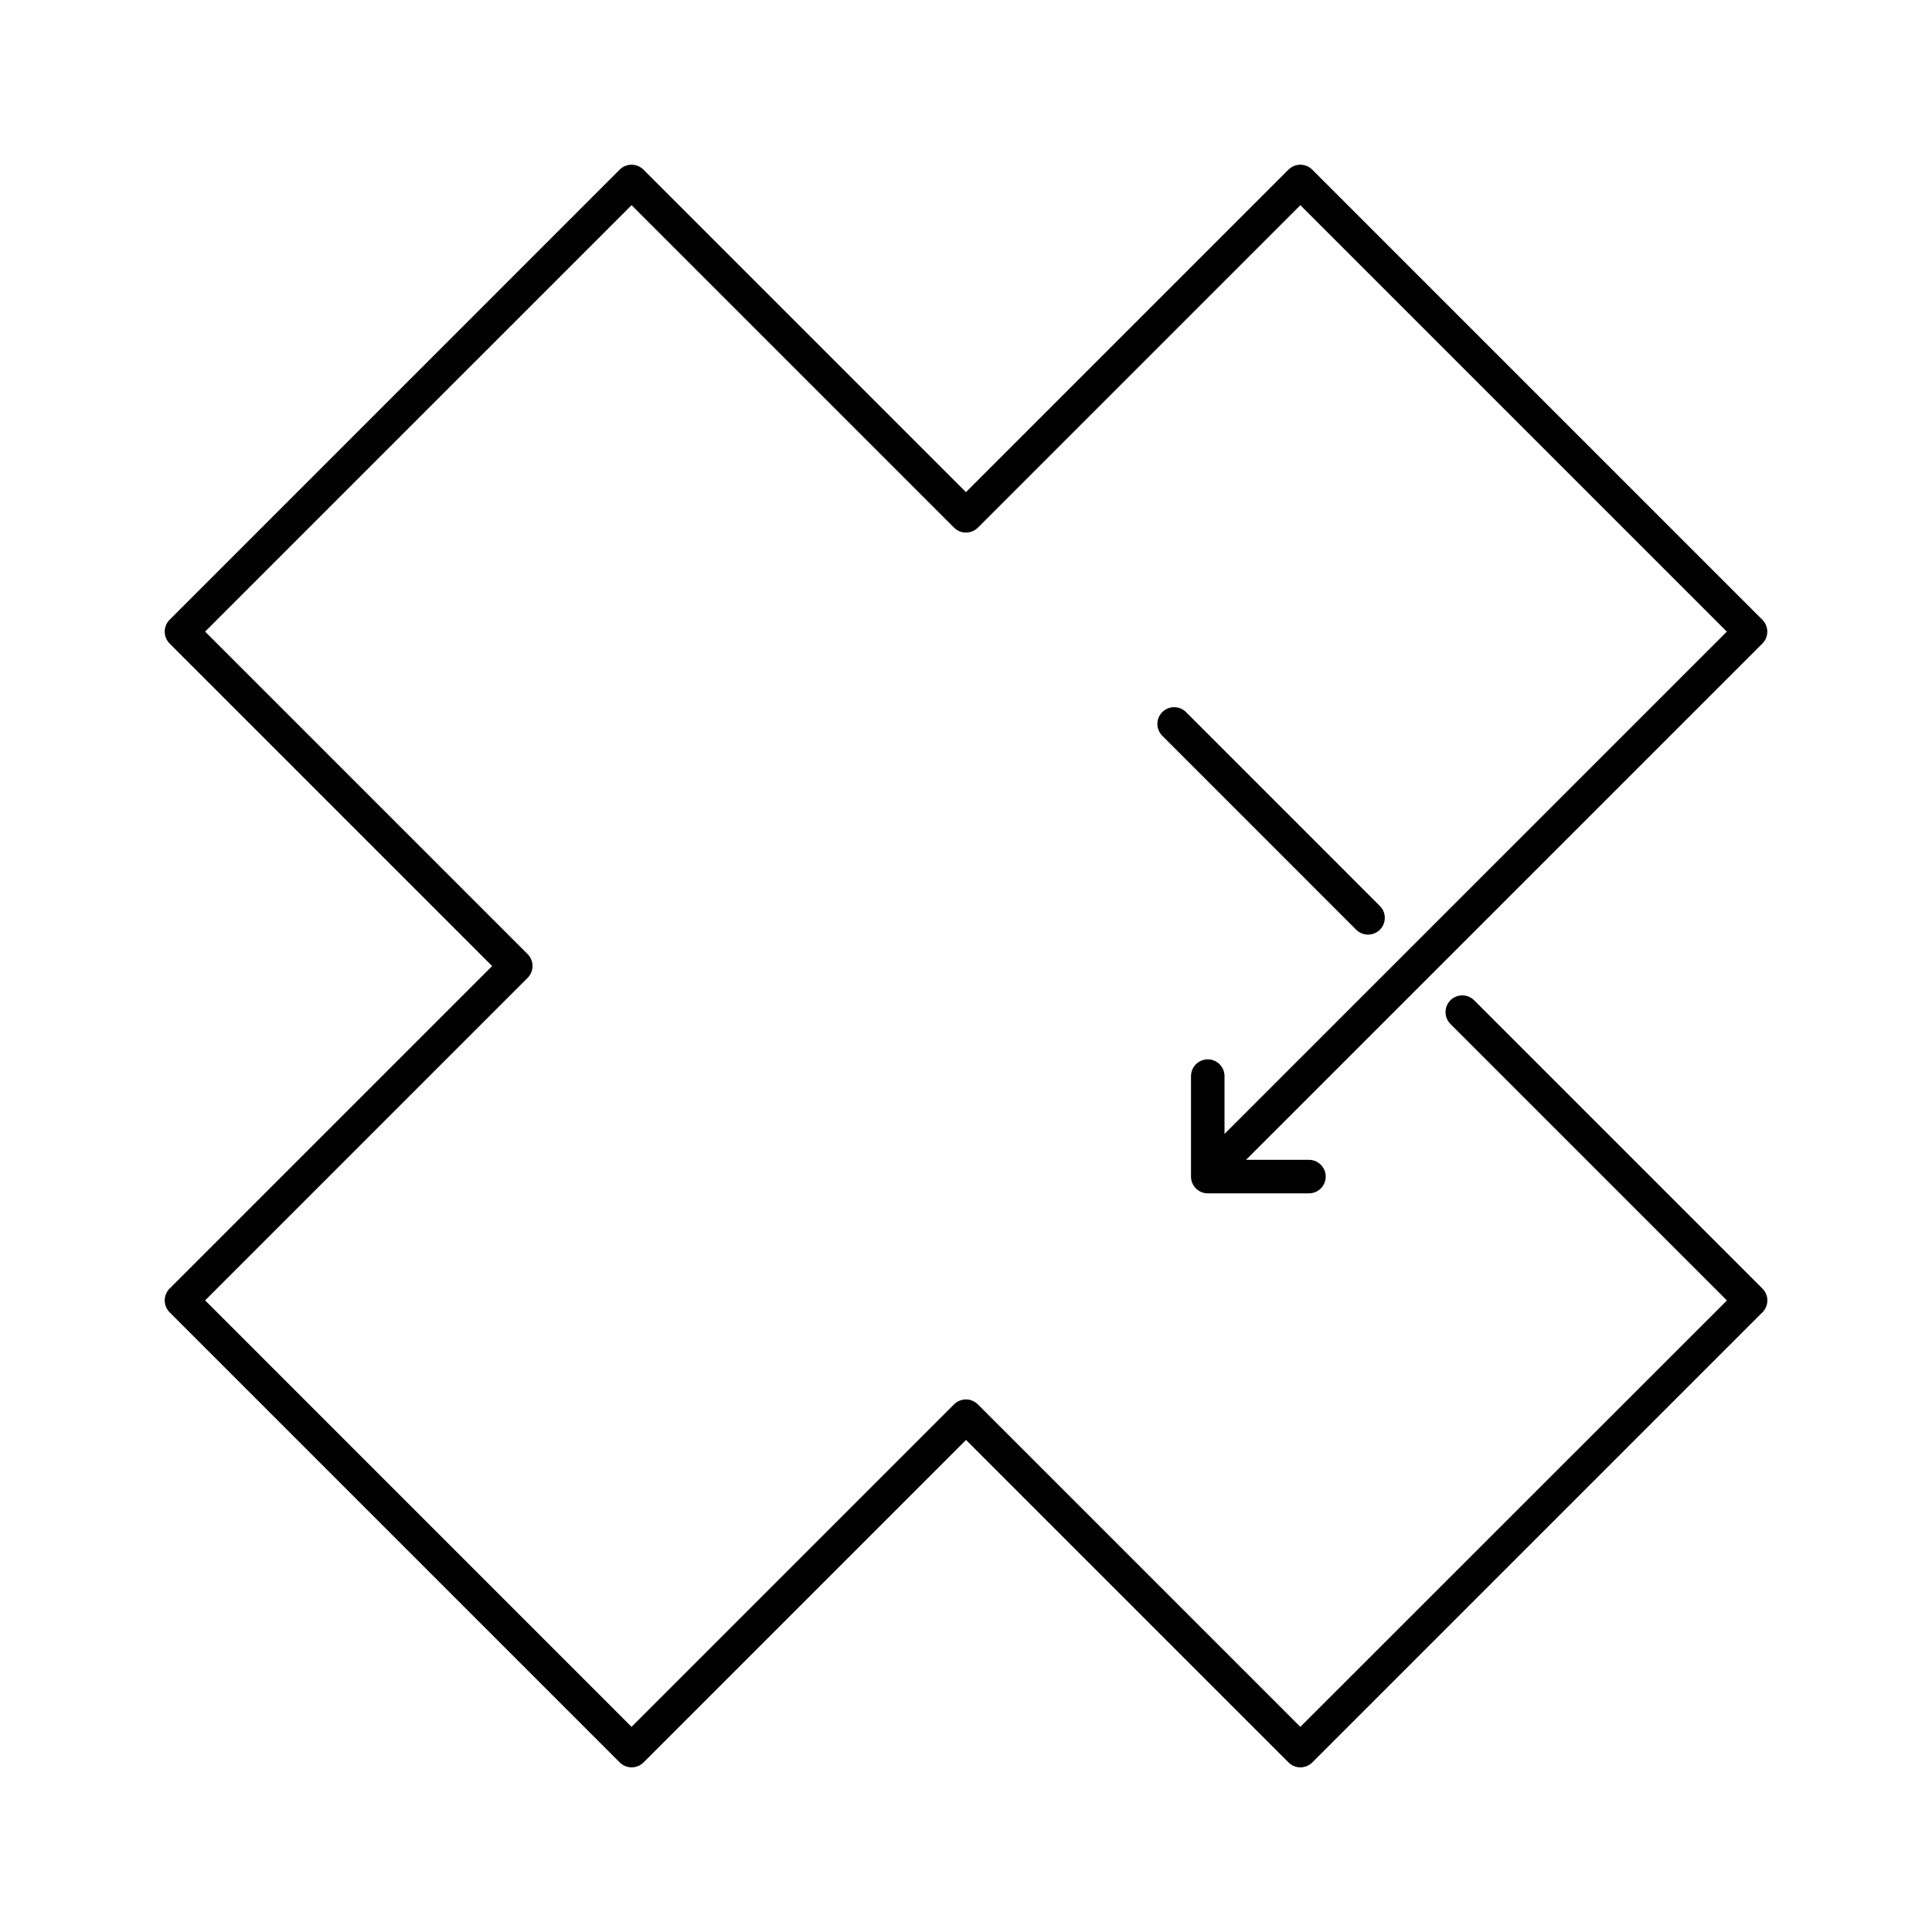 <?xml version="1.0" encoding="UTF-8"?>
<!-- Uploaded to: SVG Repo, www.svgrepo.com, Generator: SVG Repo Mixer Tools -->
<svg fill="#000000" width="800px" height="800px" version="1.1" viewBox="144 144 512 512" xmlns="http://www.w3.org/2000/svg">
 <g>
  <path d="m506.54 391.68c1.137 0 2.273-0.434 3.144-1.297 1.734-1.734 1.734-4.551 0-6.281l-51.383-51.391c-1.734-1.734-4.551-1.734-6.281 0-1.734 1.734-1.734 4.551 0 6.281l51.383 51.391c0.863 0.863 2 1.297 3.137 1.297z"/>
  <path d="m611.05 308.25-119.3-119.3c-0.836-0.836-1.965-1.297-3.144-1.297-1.184 0-2.309 0.473-3.144 1.297l-85.473 85.473-85.473-85.473c-0.836-0.836-1.965-1.297-3.144-1.297-1.184 0-2.309 0.473-3.144 1.297l-119.28 119.3c-0.836 0.836-1.297 1.965-1.297 3.144 0 1.184 0.473 2.309 1.297 3.144l85.473 85.473-85.473 85.473c-0.836 0.836-1.297 1.965-1.297 3.144 0 1.184 0.473 2.309 1.297 3.144l119.3 119.3c0.836 0.836 1.965 1.297 3.144 1.297 1.184 0 2.309-0.473 3.144-1.297l85.473-85.473 85.473 85.473c0.836 0.836 1.965 1.297 3.144 1.297 1.184 0 2.309-0.473 3.144-1.297l119.3-119.3c1.734-1.734 1.734-4.551 0-6.281l-76.406-76.406c-1.734-1.734-4.551-1.734-6.281 0-1.734 1.734-1.734 4.551 0 6.281l73.27 73.27-113.05 113-85.473-85.473c-0.836-0.836-1.965-1.297-3.144-1.297-1.184 0-2.309 0.473-3.144 1.297l-85.473 85.473-113.01-113.02 85.469-85.473c0.836-0.836 1.297-1.965 1.297-3.144 0-1.184-0.473-2.309-1.297-3.144l-85.473-85.473 113.02-113.01 85.473 85.473c0.836 0.836 1.965 1.297 3.144 1.297 1.184 0 2.309-0.473 3.144-1.297l85.473-85.473 113.02 113.02-133.12 133.11v-15.32c0-2.453-1.992-4.441-4.441-4.441-2.453 0-4.441 1.992-4.441 4.441v26.625c0 2.453 1.992 4.441 4.441 4.441h26.82c2.453 0 4.441-1.992 4.441-4.441 0-2.453-1.992-4.441-4.441-4.441h-16.672l136.84-136.83c1.73-1.746 1.73-4.555-0.012-6.285z"/>
 </g>
</svg>